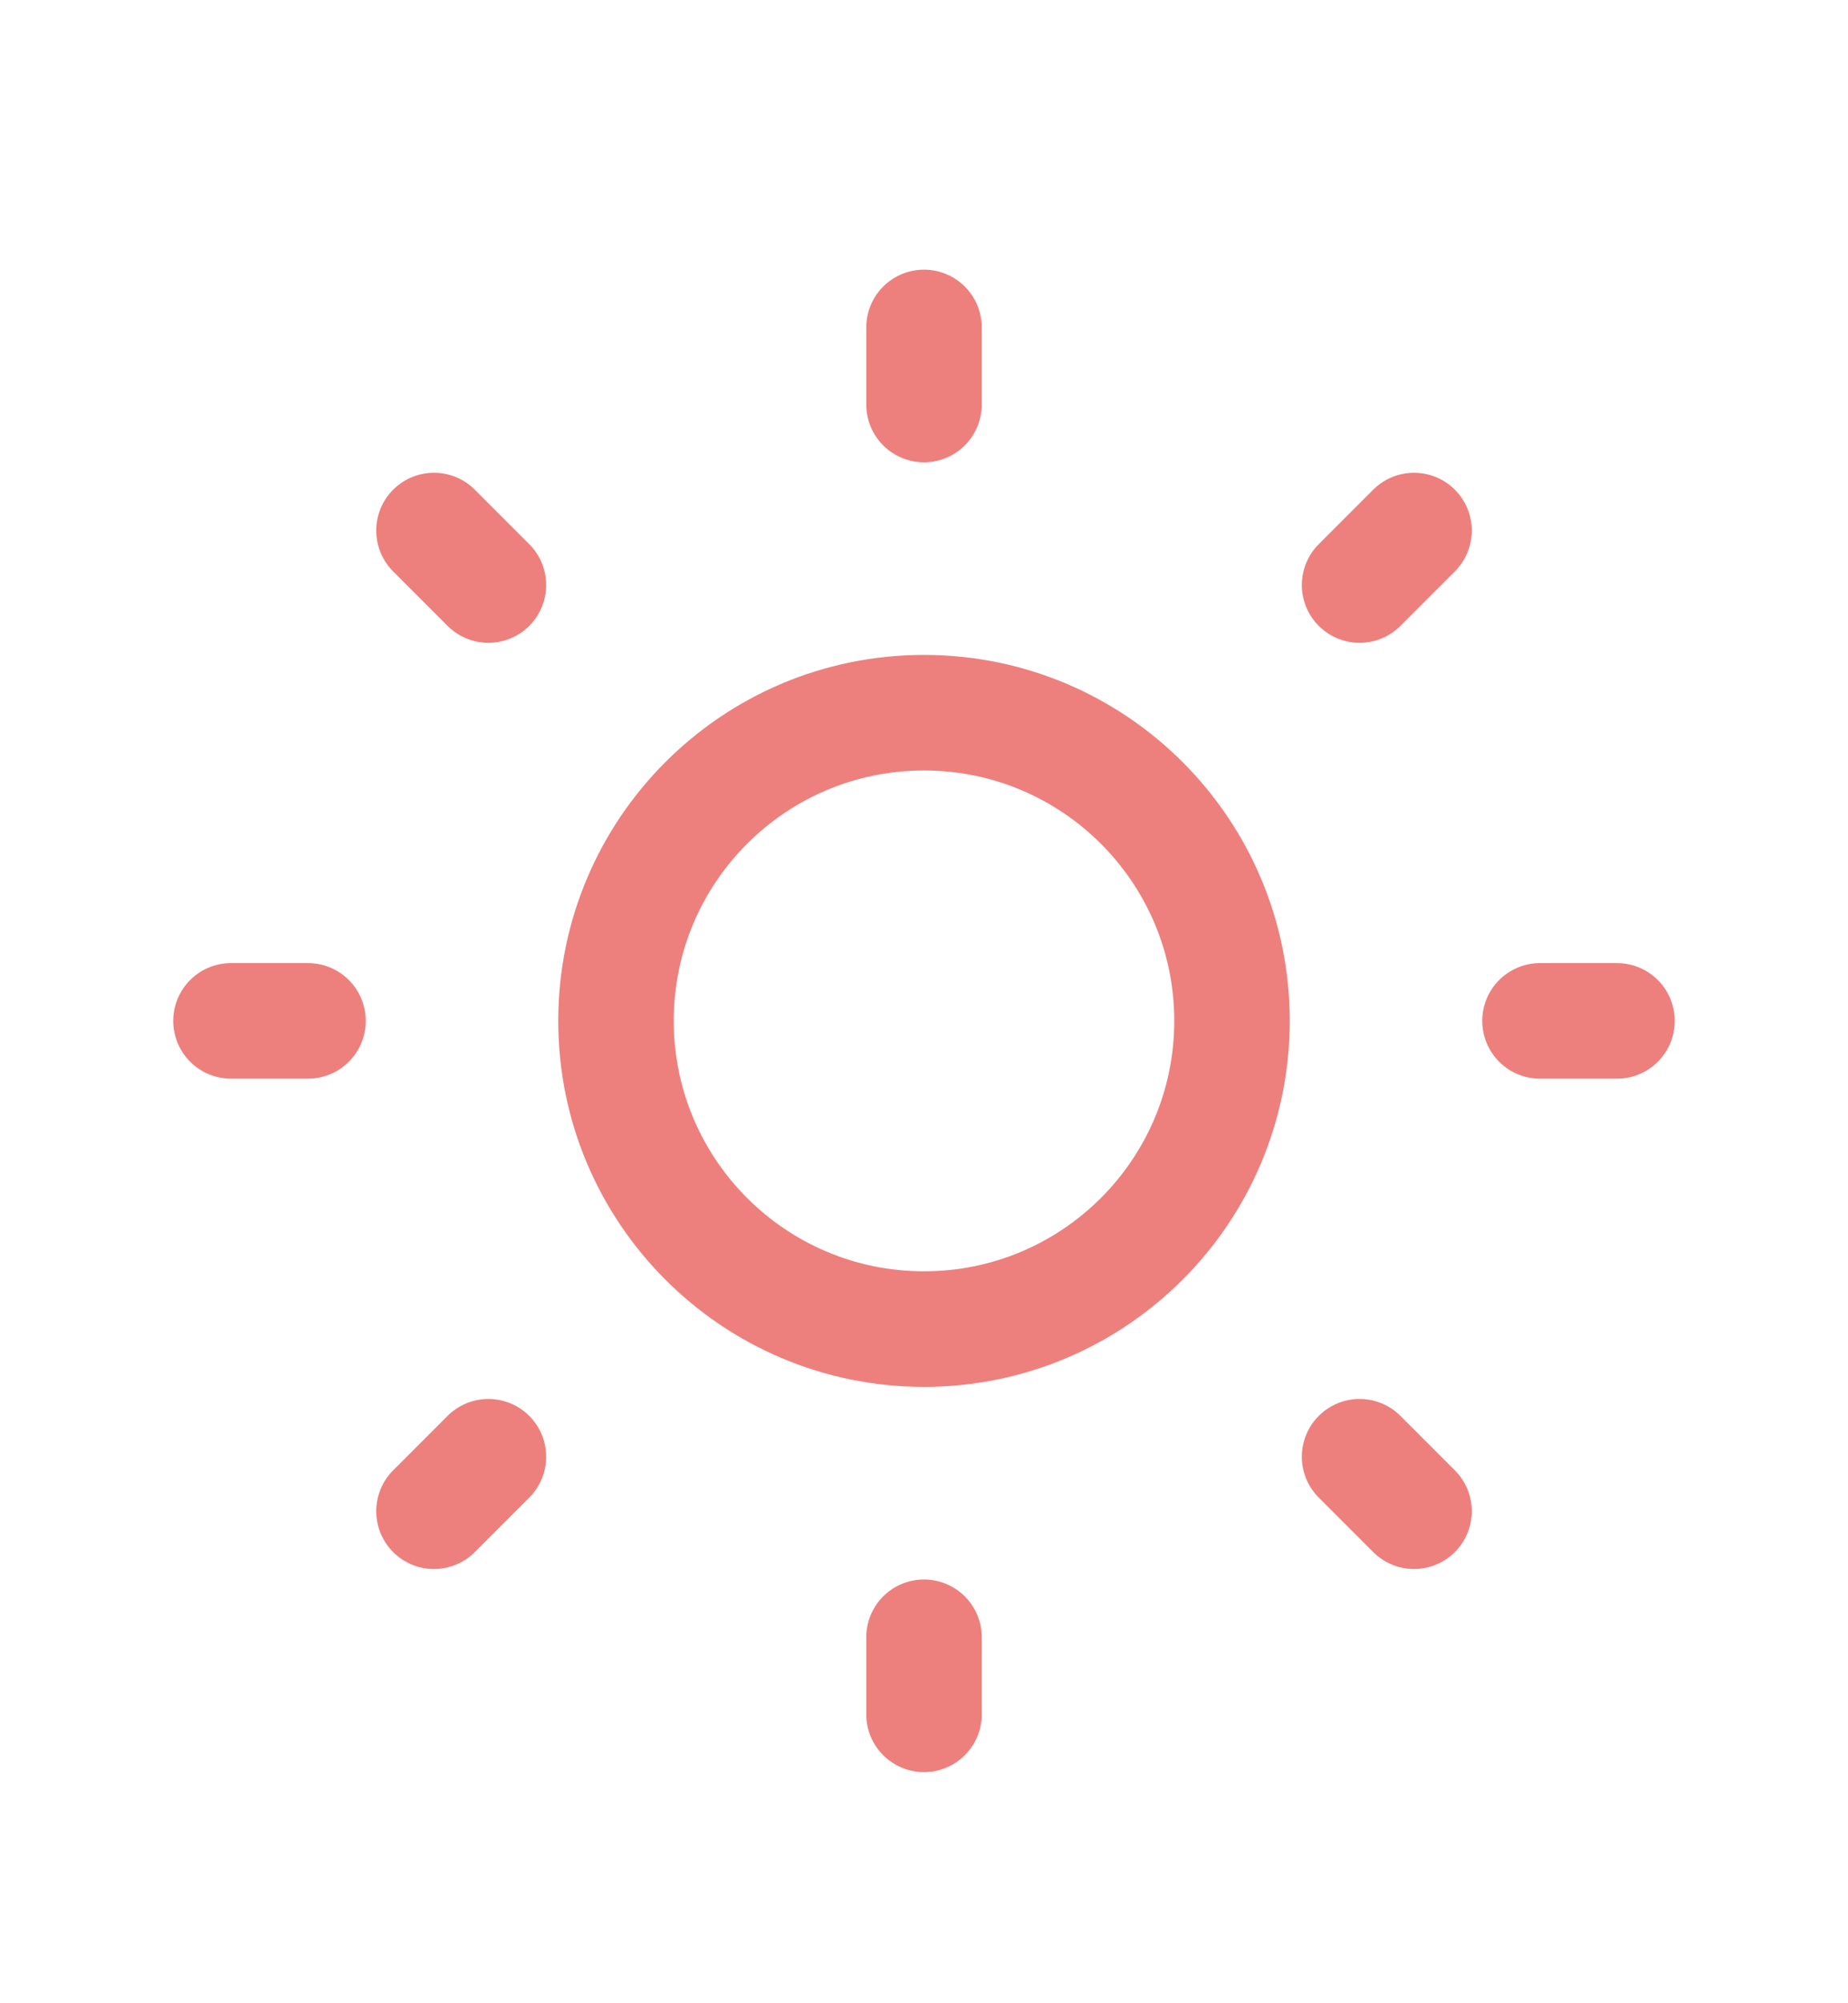 <svg width="24" height="26" viewBox="0 0 24 26" fill="none" xmlns="http://www.w3.org/2000/svg">
<path d="M12 17.25C14.209 17.25 16 15.459 16 13.25C16 11.041 14.209 9.25 12 9.25C9.791 9.25 8 11.041 8 13.25C8 15.459 9.791 17.25 12 17.25Z" stroke="#ED807D" stroke-width="1.5" stroke-linejoin="round"/>
<path d="M20 13.25H21M3 13.25H4M12 21.25V22.25M12 4.25V5.25M17.657 18.907L18.364 19.614M5.636 6.886L6.343 7.593M6.343 18.907L5.636 19.614M18.364 6.886L17.657 7.593" stroke="#ED807D" stroke-width="1.5" stroke-linecap="round"/>
</svg>
